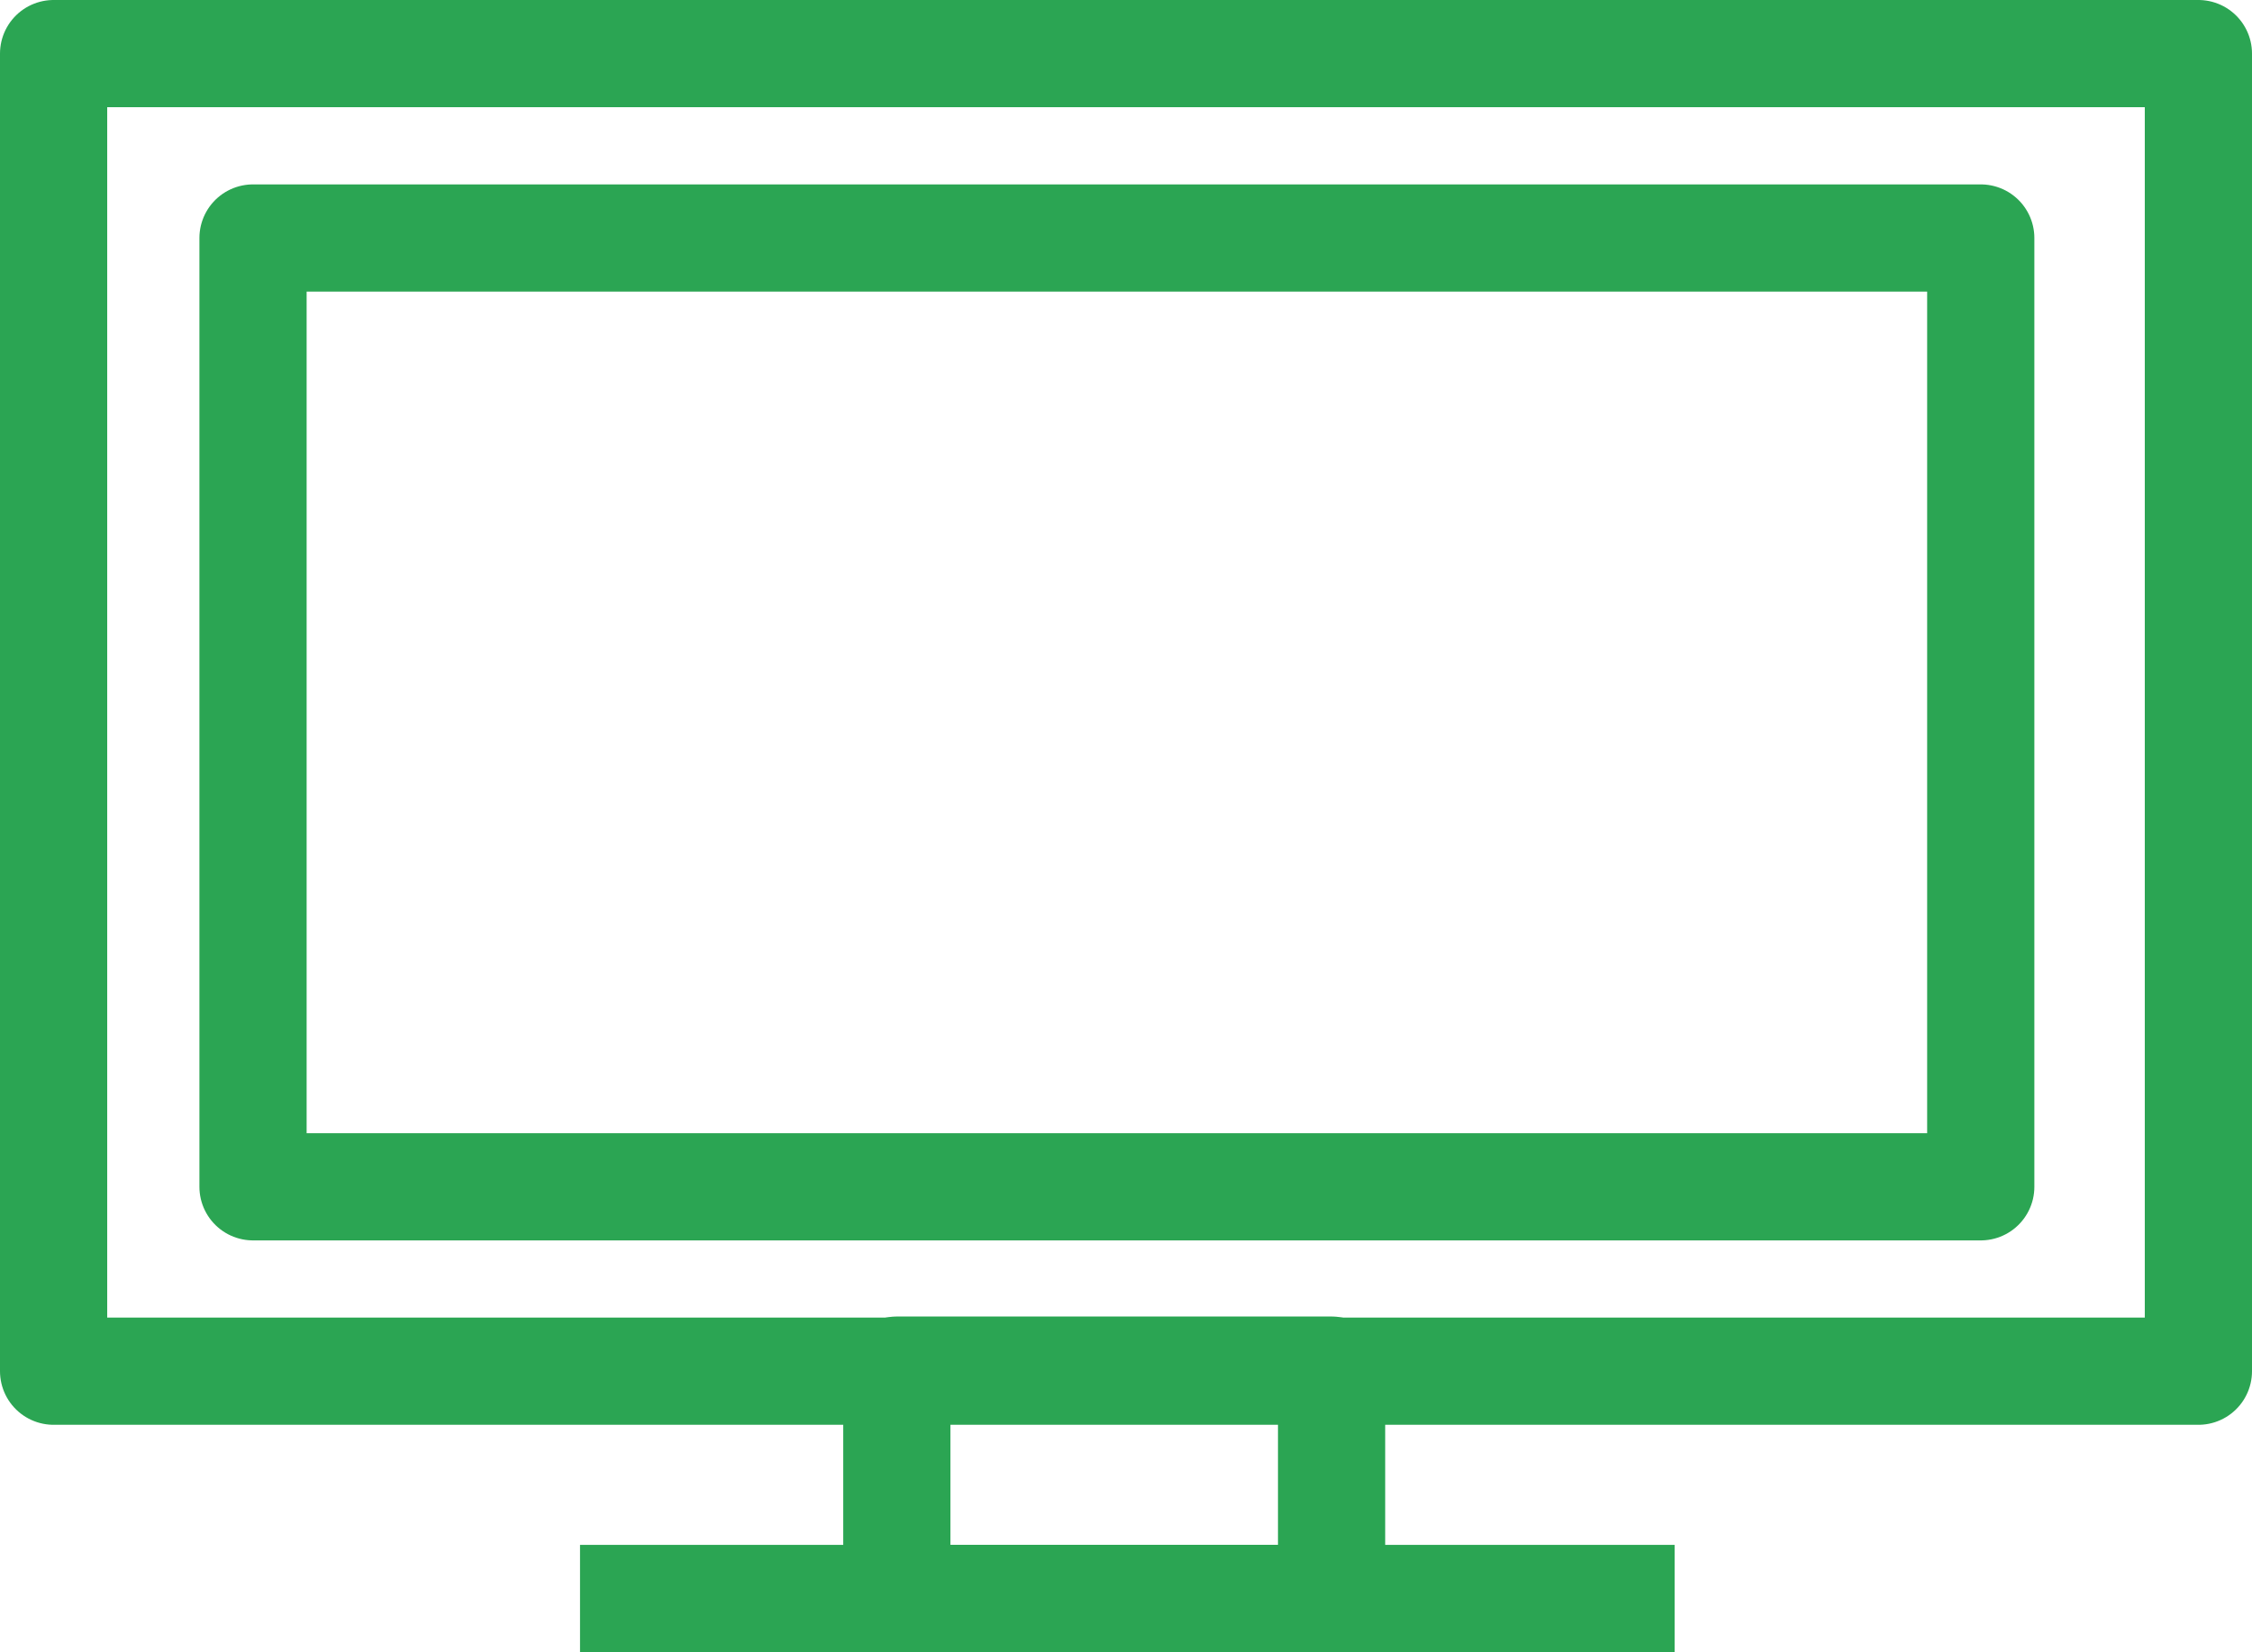 <?xml version="1.0" encoding="UTF-8"?> <svg xmlns="http://www.w3.org/2000/svg" id="_レイヤー_2" data-name="レイヤー_2" viewBox="0 0 42.01 30.82"><g id="_制作レイヤー" data-name="制作レイヤー"><g><line x1="11.82" y1="29.82" x2="30.24" y2="29.82" fill="none" stroke="#2ba553" stroke-linecap="square" stroke-linejoin="round" stroke-width="2"></line><rect x="16.73" y="25.56" width="8.11" height="4.26" fill="none" stroke="#2ba553" stroke-linecap="square" stroke-linejoin="round" stroke-width="2"></rect><rect x="1" y="1" width="40.01" height="24.58" fill="none" stroke="#2ba553" stroke-linecap="square" stroke-linejoin="round" stroke-width="2"></rect><rect x="4.72" y="4.44" width="32.23" height="17.7" fill="none" stroke="#2ba553" stroke-linecap="square" stroke-linejoin="round" stroke-width="2"></rect></g></g></svg> 